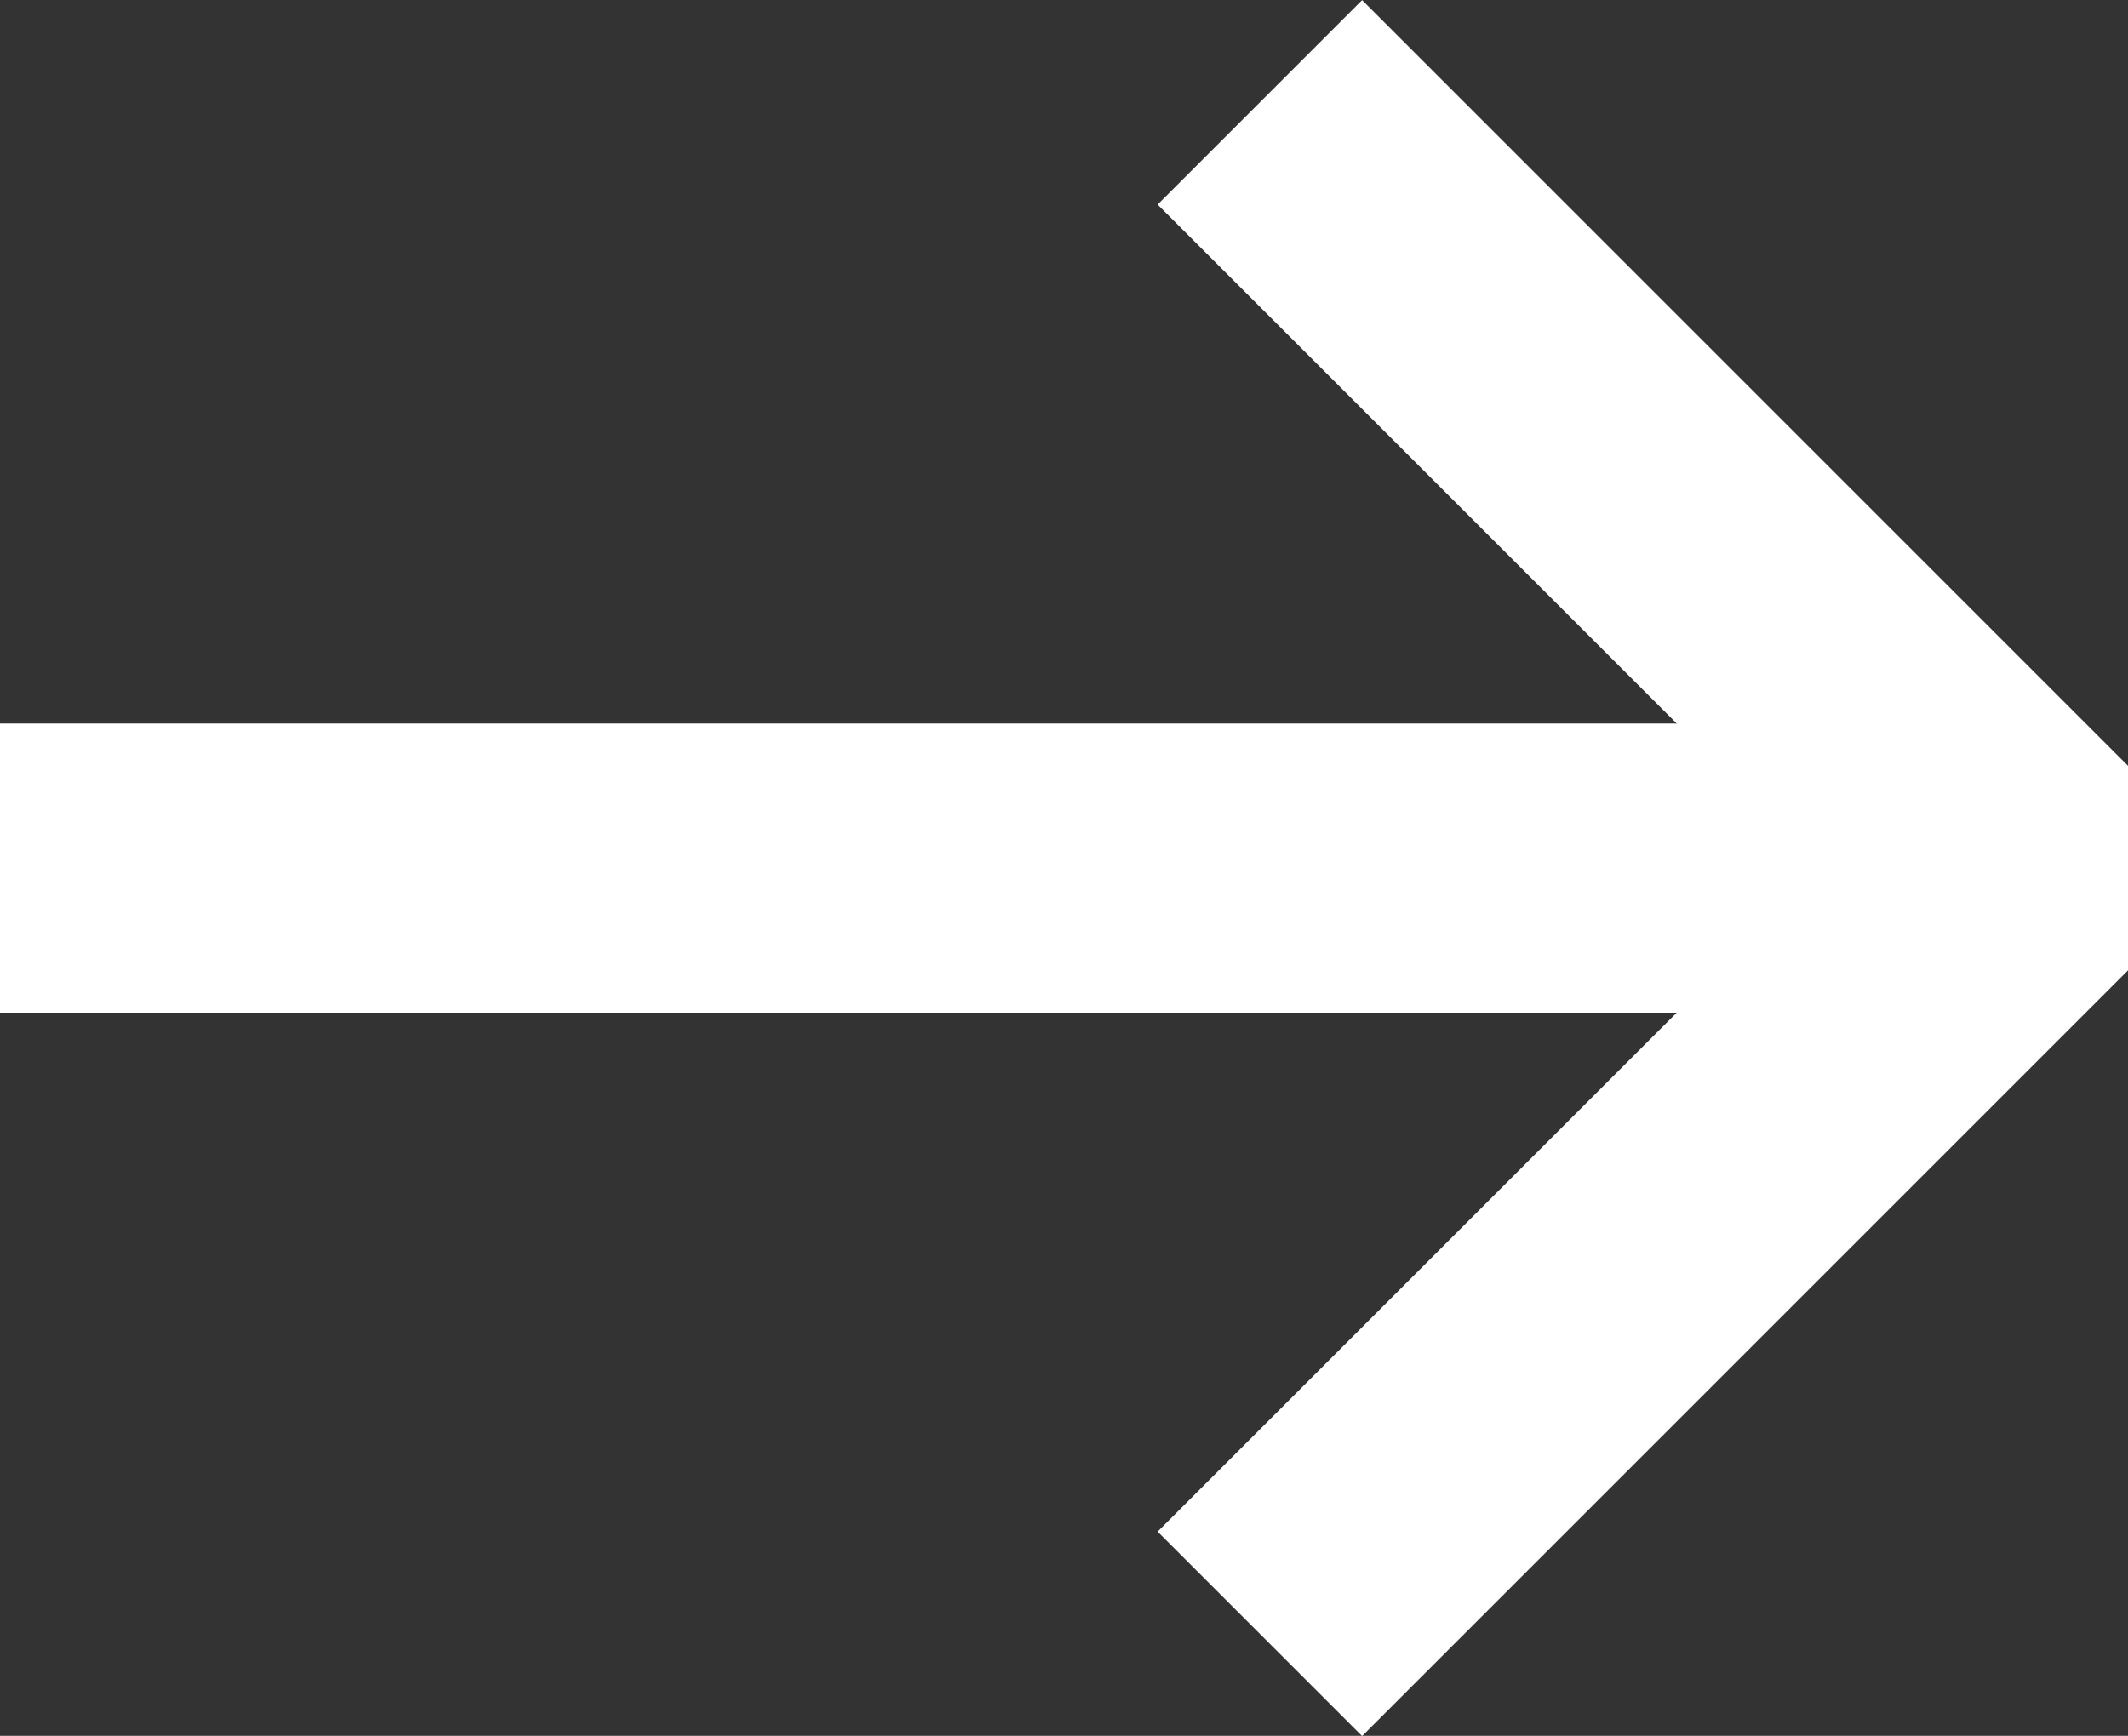 <svg xmlns="http://www.w3.org/2000/svg" width="11.038" height="9.006" viewBox="0 0 11.038 9.006">
  <rect x="0" y="0" width="11.038" height="9.006" fill="#333333" stroke="none"/>
  <g id="Group_49" data-name="Group 49" transform="translate(12471.508 22644.619)">
    <g id="Icon_feather-arrow-up" data-name="Icon feather-arrow-up" transform="translate(-12453.5 -22651.588) rotate(90)">
      <path id="Path_10" data-name="Path 10" d="M18,18.008V7.5" transform="translate(-6.527 0)" fill="none" stroke="#fff" stroke-linejoin="round" stroke-width="1.5"/>
      <path id="Path_11" data-name="Path 11" d="M7.5,11.473,11.473,7.5l3.973,3.973" fill="none" stroke="#fff" stroke-linejoin="bevel" stroke-width="1.5"/>
    </g>
  </g>
</svg>
